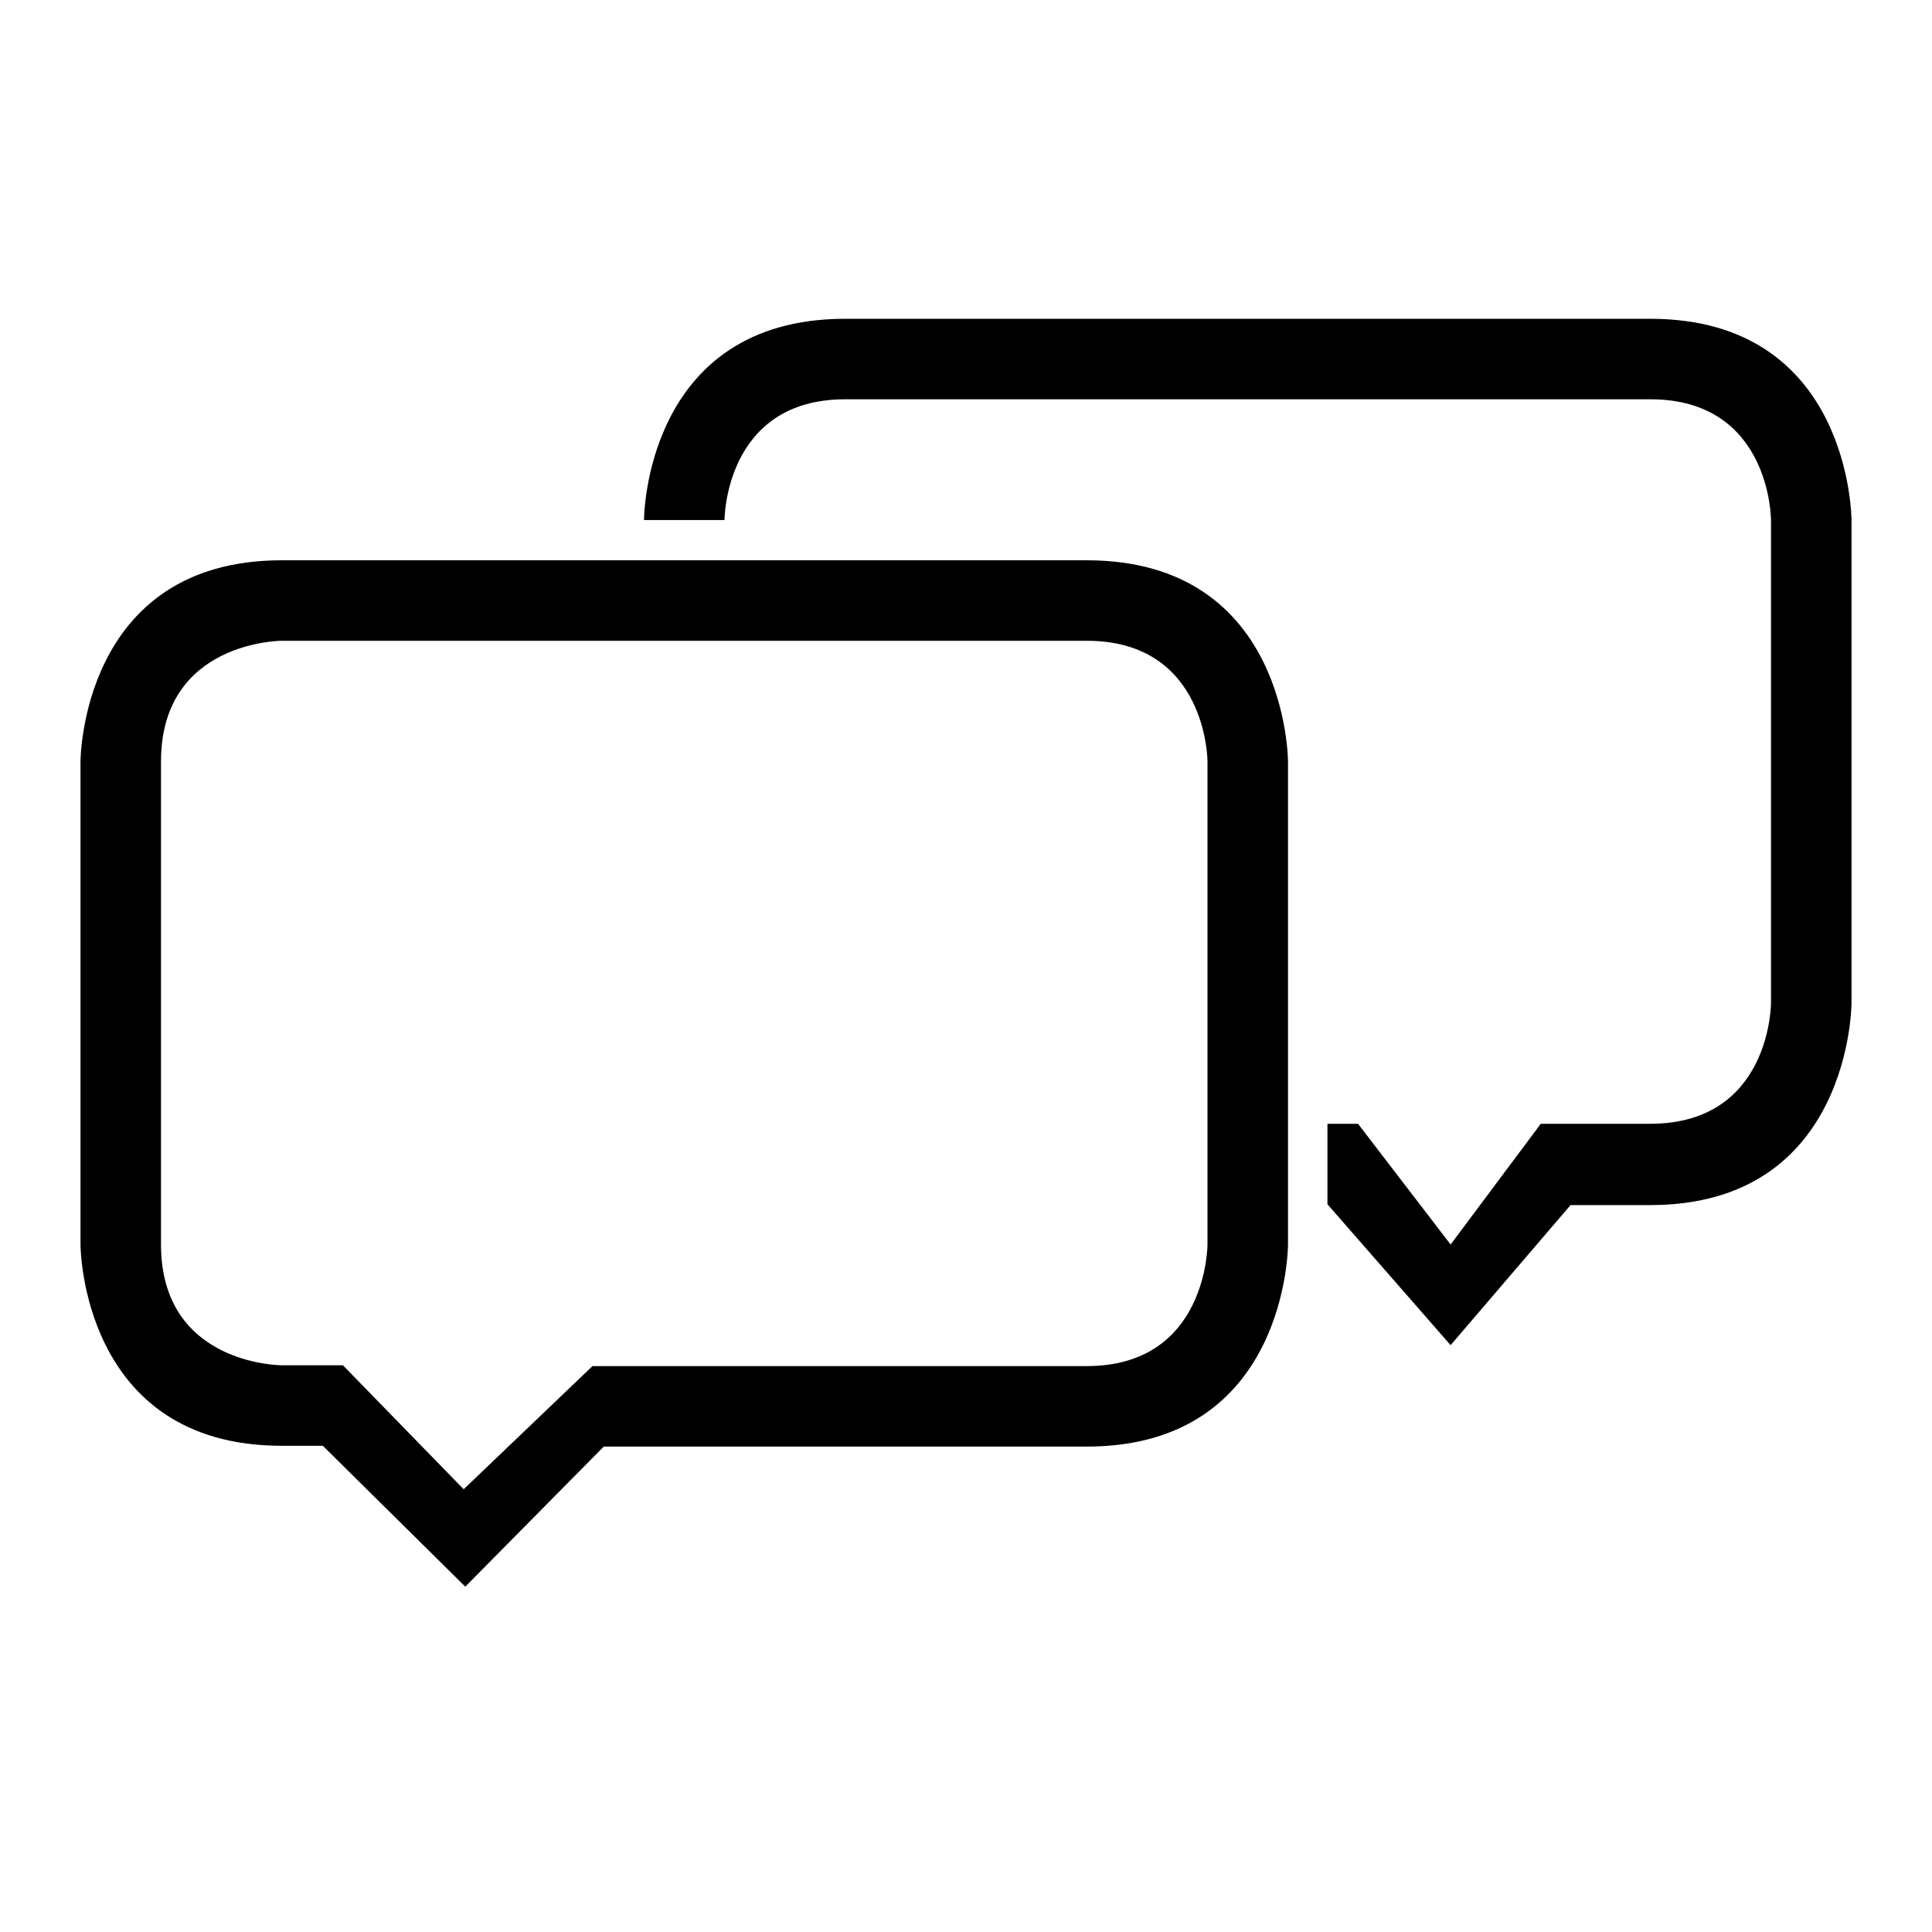 <svg width="24" height="24" xmlns="http://www.w3.org/2000/svg"><g fill="none" fill-rule="evenodd"><path d="M13.5 6.96h-10C1 6.96 1 9.46 1 9.46v6s0 2.5 2.5 2.5h.51l1.77 1.75 1.72-1.74h6c2.5 0 2.5-2.51 2.5-2.51v-6s0-2.5-2.5-2.5zm7-3h-10C8 3.96 8 6.46 8 6.46h1s0-1.5 1.5-1.5h10c1.5 0 1.5 1.5 1.5 1.5v6s0 1.5-1.5 1.5h-1.36l-1.12 1.5-1.15-1.5h-.38v1l1.53 1.75 1.49-1.74h.99c2.5 0 2.5-2.51 2.5-2.51v-6s0-2.5-2.5-2.5zm-7 4h-10S2 7.96 2 9.46v6c0 1.5 1.5 1.5 1.5 1.5h.76l1.5 1.54 1.6-1.53h6.14c1.5 0 1.5-1.51 1.5-1.51v-6s0-1.5-1.5-1.5z" fill="#000"/></g></svg>